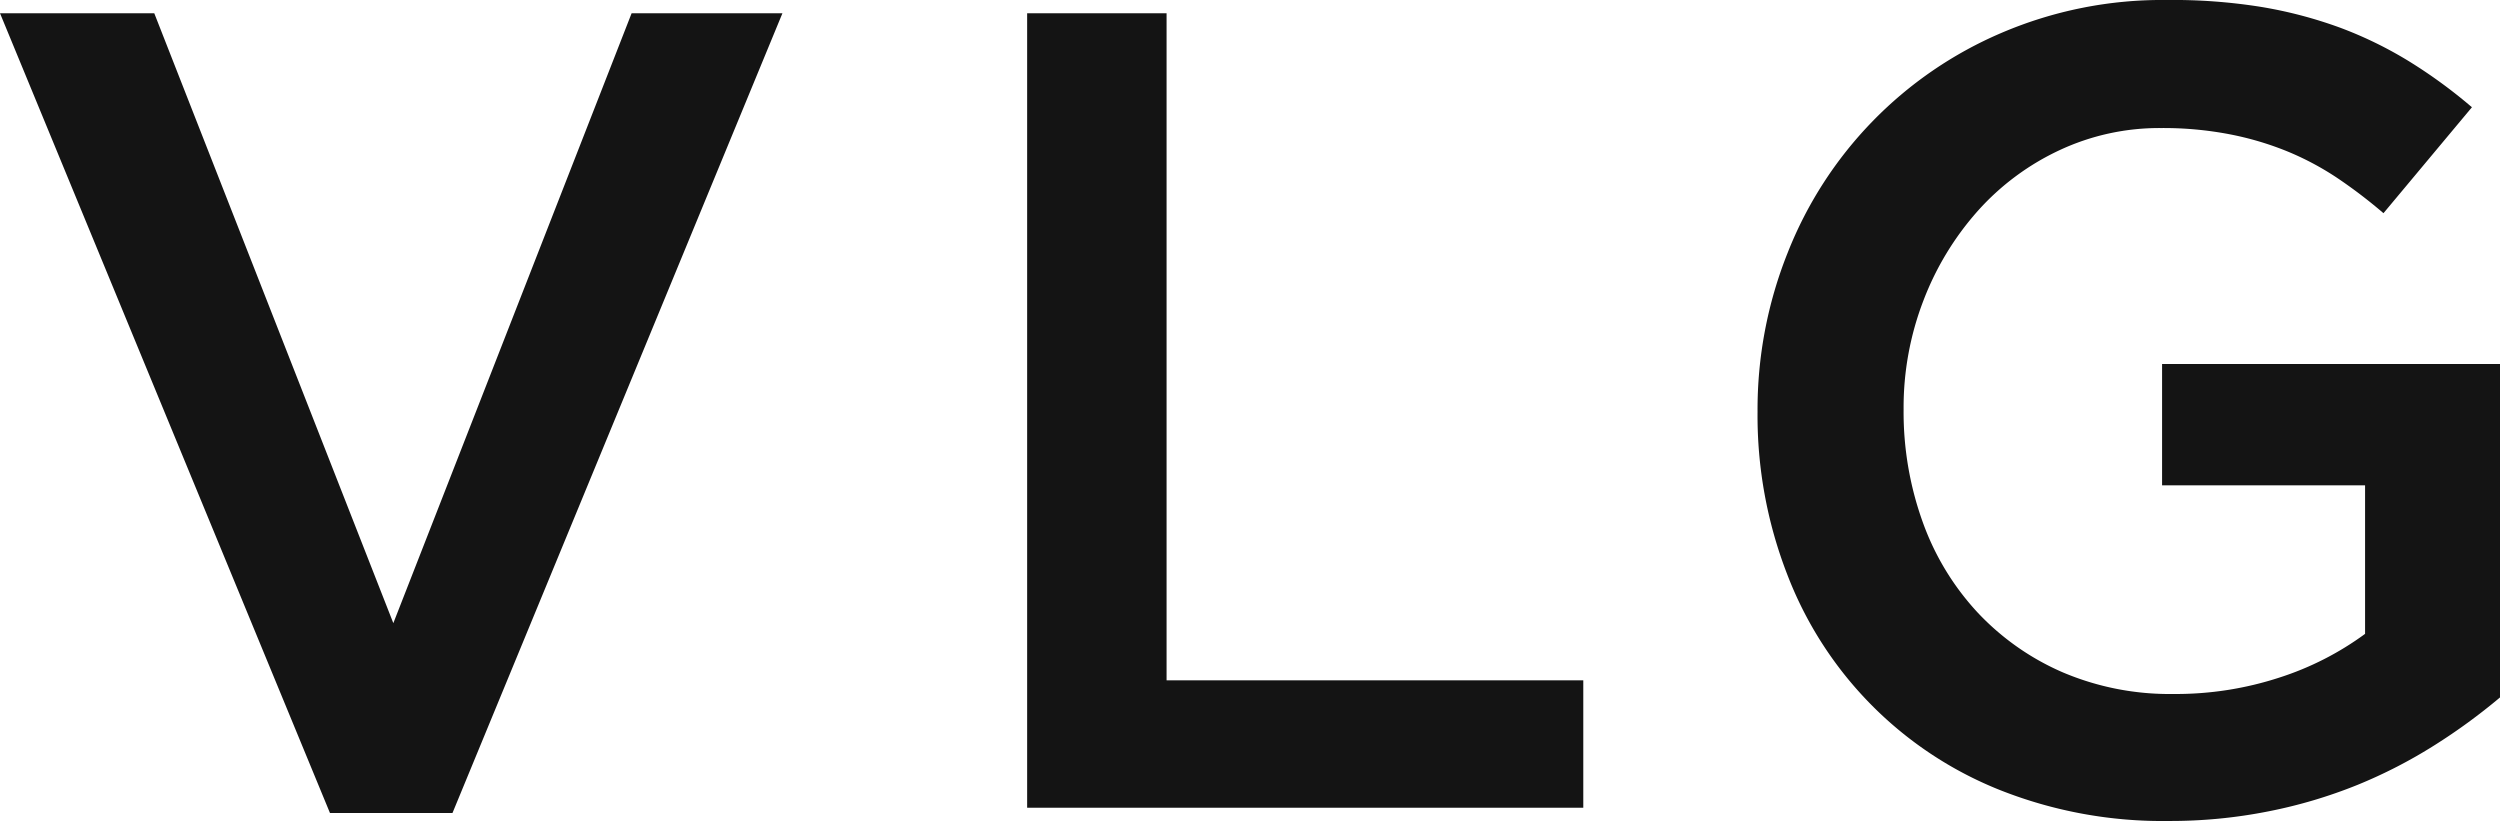<?xml version="1.0" encoding="UTF-8"?> <svg xmlns="http://www.w3.org/2000/svg" viewBox="0 0 188.8 62"> <defs> <style>.cls-1{fill:#141414;}</style> </defs> <title>VLG</title> <g id="Layer_2" data-name="Layer 2"> <path class="cls-1" d="M29.72,47.1,11.65,1H0L24.92,61.4h9.25L59.09,1H47.7l-18,46.07ZM77.57,61h42V51.38H88.1V1H77.57V61ZM188.8,52.67V27.49H163.28v9.16h15.33V47.87a22.6,22.6,0,0,1-6.47,3.3,25.18,25.18,0,0,1-8,1.24,20.65,20.65,0,0,1-8.35-1.63,19.34,19.34,0,0,1-6.42-4.5,19.86,19.86,0,0,1-4.15-6.81,24.52,24.52,0,0,1-1.46-8.56,22.47,22.47,0,0,1,1.5-8.22,21.92,21.92,0,0,1,4.11-6.77,19.12,19.12,0,0,1,6.17-4.58,17.79,17.79,0,0,1,7.66-1.67,26.42,26.42,0,0,1,5.18.47,23.22,23.22,0,0,1,4.33,1.28,21.73,21.73,0,0,1,3.77,2A37.72,37.72,0,0,1,180,16.1l6.68-8a38,38,0,0,0-4.75-3.47,30.06,30.06,0,0,0-5.18-2.53,33,33,0,0,0-6-1.58A42.1,42.1,0,0,0,163.62,0a30.83,30.83,0,0,0-12.46,2.48A30,30,0,0,0,135,19.1a31.88,31.88,0,0,0-2.27,12,33.13,33.13,0,0,0,2.23,12.25A28.49,28.49,0,0,0,151,59.65,33.3,33.3,0,0,0,163.79,62a37.92,37.92,0,0,0,7.54-.73,36.92,36.92,0,0,0,6.72-2,37.28,37.28,0,0,0,5.82-3A44.7,44.7,0,0,0,188.8,52.67Z"></path> </g> </svg> 